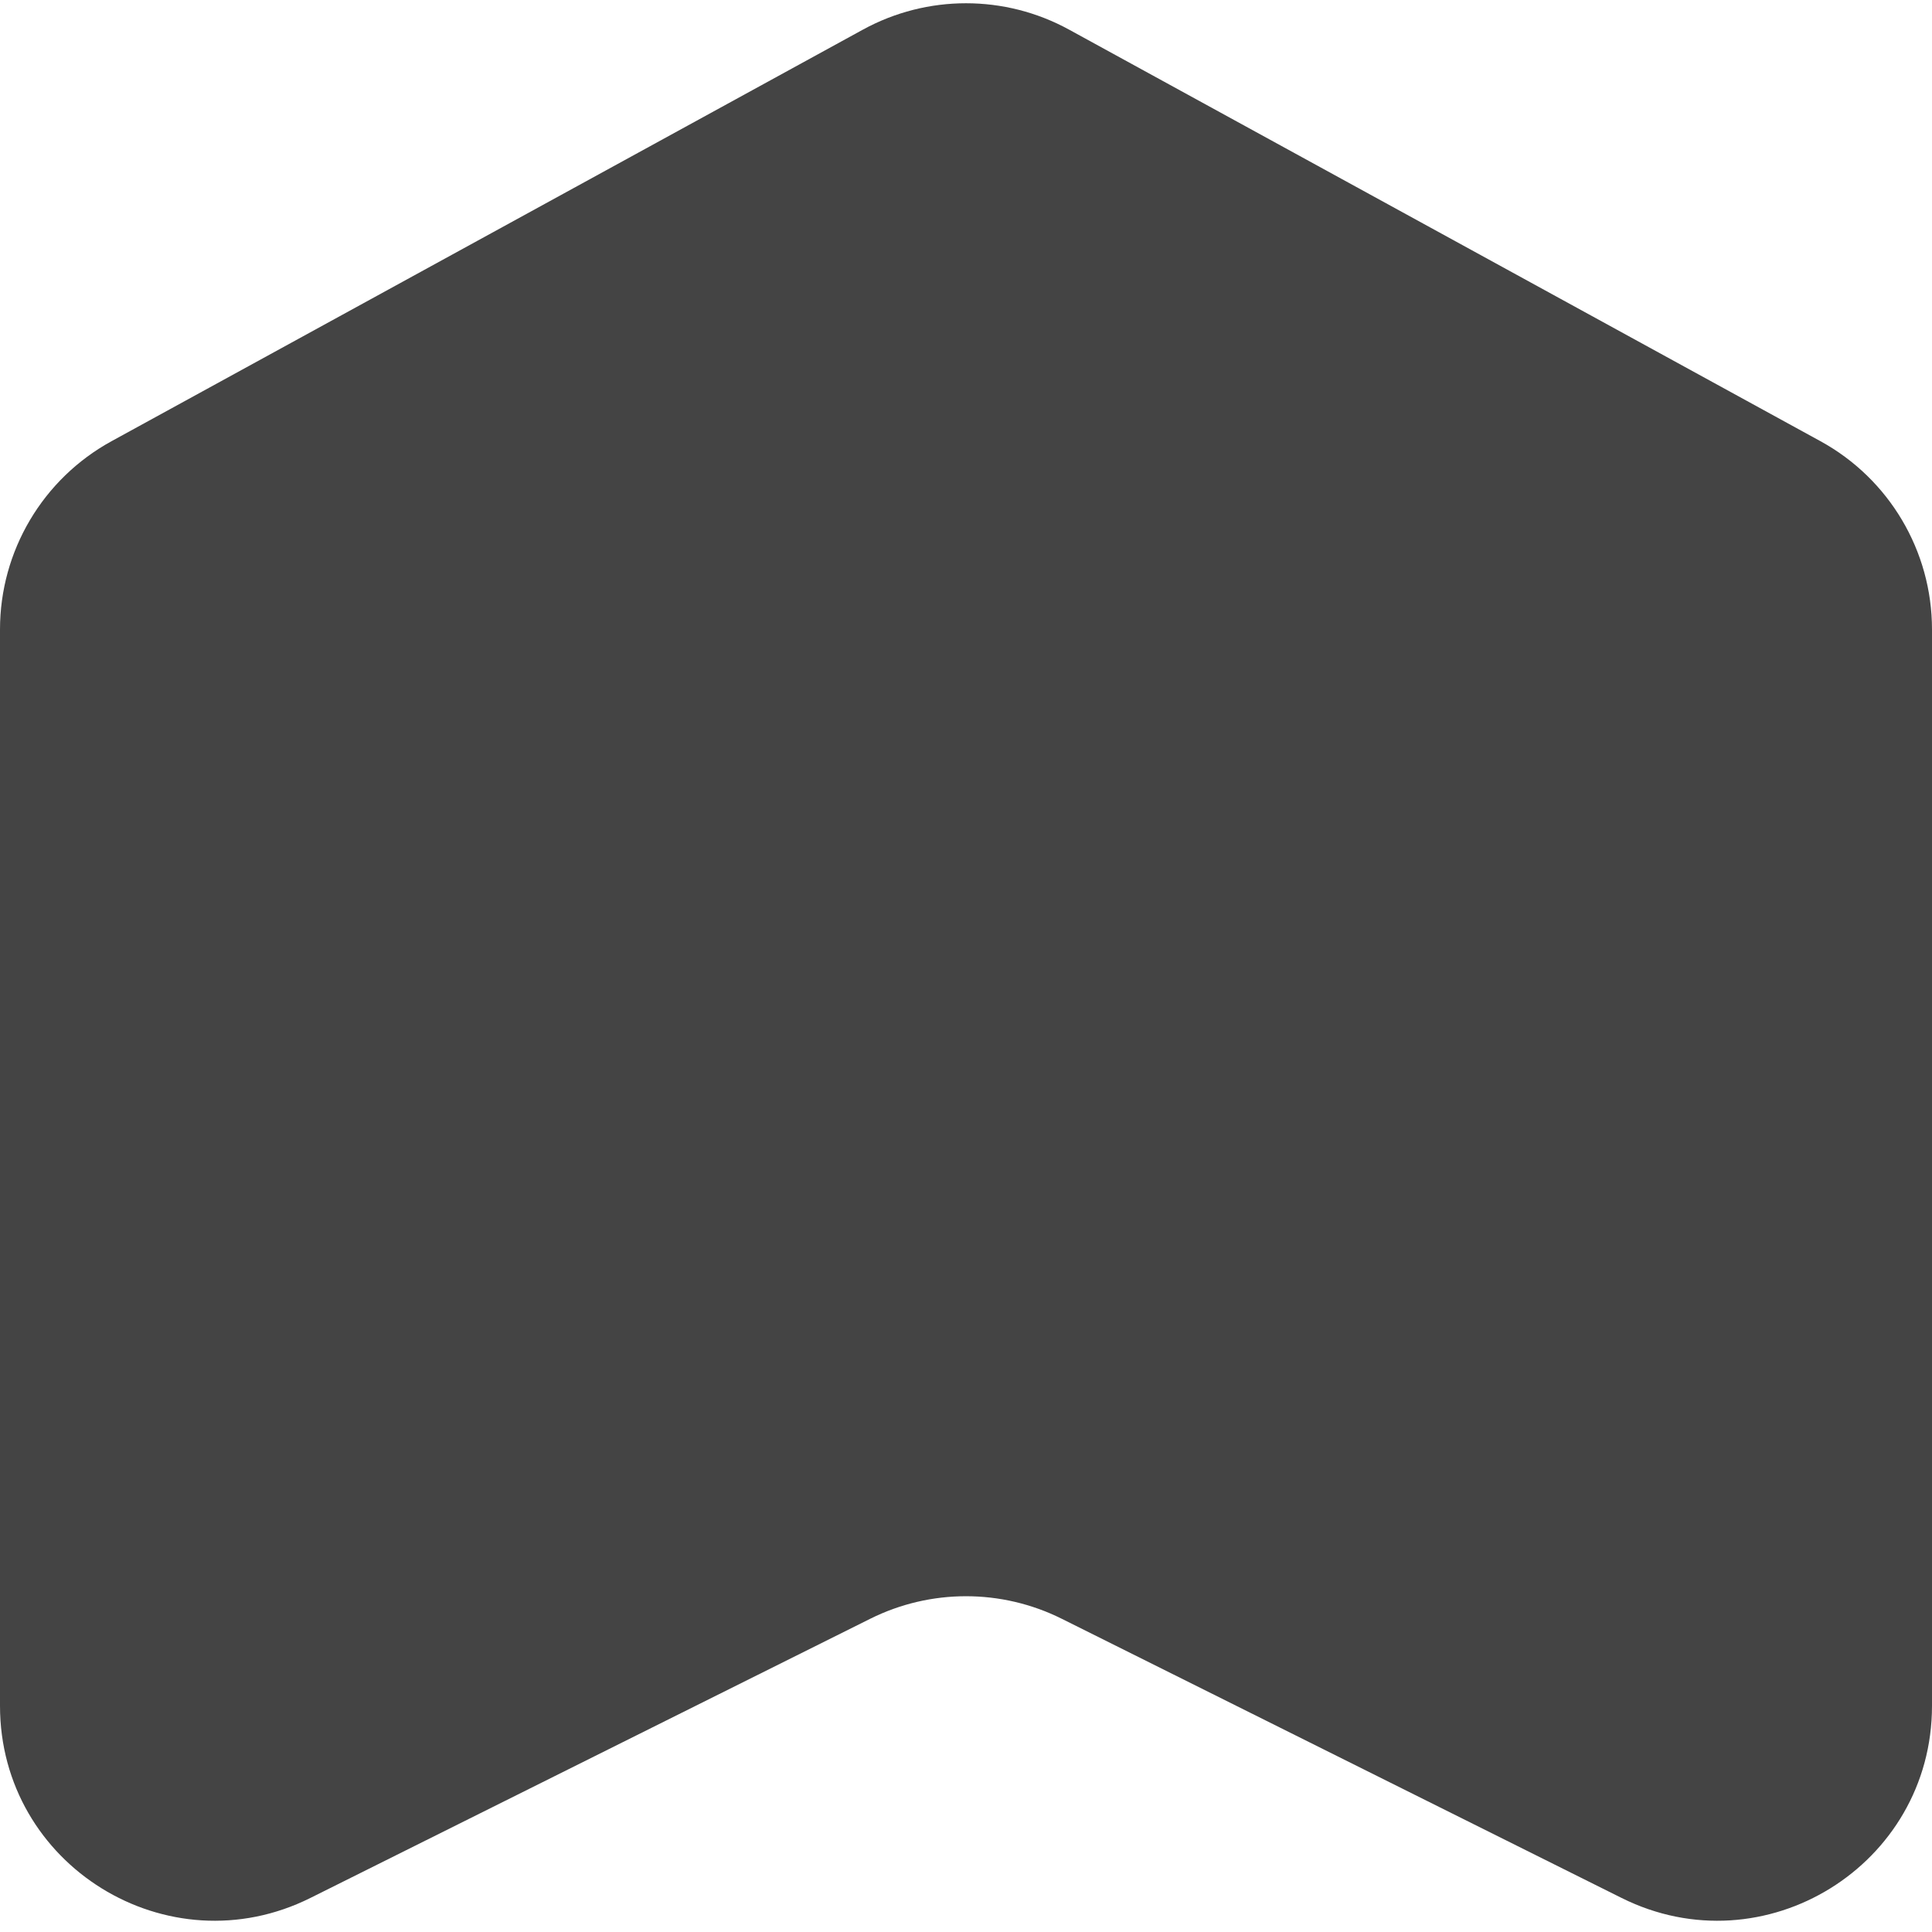 <svg width="144" height="144" viewBox="0 0 144 144" fill="none" xmlns="http://www.w3.org/2000/svg">
<path d="M0 127.142C0 139.029 12.503 146.765 23.14 141.46L64.86 120.655C69.356 118.413 74.644 118.413 79.14 120.655L120.86 141.46C131.497 146.765 144 139.029 144 127.142V46.917C144 41.072 140.813 35.692 135.686 32.884L79.686 2.21C74.898 -0.413 69.102 -0.413 64.314 2.21L8.314 32.884C3.187 35.692 0 41.072 0 46.917L0 127.142Z" fill="#444"/>
</svg>
